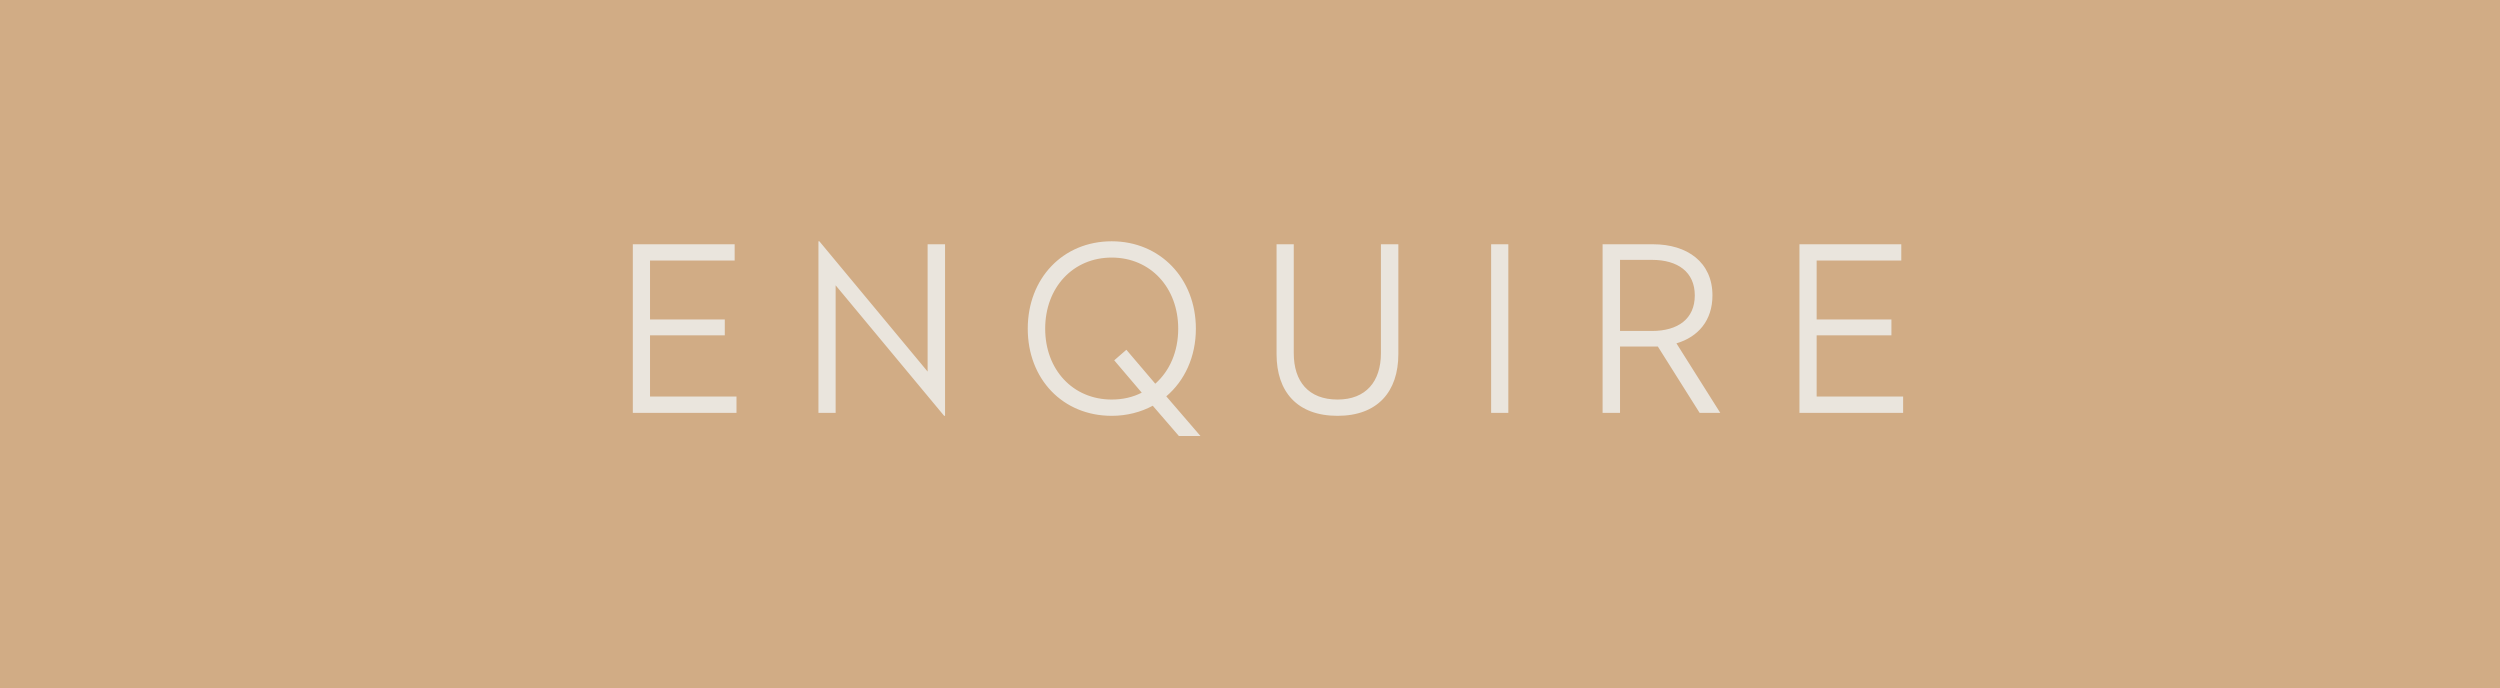 <svg width="109" height="30" viewBox="0 0 109 30" fill="none" xmlns="http://www.w3.org/2000/svg">
<rect width="109" height="30" fill="#D1AC85"/>
<path d="M32.031 10.65V11.36H28.341V13.93H31.601V14.62H28.341V17.29H32.111V18H27.591V10.65H32.031ZM41.204 10.65V18.13H41.164L36.434 12.44V18H35.684V10.52H35.724L40.444 16.2V10.65H41.204ZM48.47 10.52C50.58 10.52 52.14 12.14 52.14 14.33C52.14 15.56 51.65 16.6 50.85 17.28L52.34 19.01H51.4L50.26 17.69C49.74 17.97 49.13 18.13 48.47 18.13C46.34 18.13 44.81 16.53 44.81 14.33C44.81 12.14 46.34 10.52 48.47 10.52ZM48.47 11.23C46.78 11.23 45.57 12.54 45.57 14.33C45.57 16.12 46.78 17.42 48.47 17.42C48.95 17.42 49.39 17.32 49.78 17.12L48.58 15.71L49.11 15.25L50.37 16.73C51 16.17 51.37 15.33 51.37 14.33C51.37 12.54 50.16 11.23 48.47 11.23ZM60.968 10.65V15.44C60.968 17.08 60.058 18.13 58.318 18.13C56.558 18.13 55.658 17.08 55.658 15.44V10.65H56.408V15.4C56.408 16.63 57.048 17.42 58.318 17.42C59.558 17.42 60.208 16.63 60.208 15.4V10.65H60.968ZM65.763 10.65V18H65.013V10.65H65.763ZM72.073 10.65C73.573 10.65 74.663 11.44 74.663 12.88C74.663 13.97 74.043 14.69 73.093 14.97L75.003 18H74.103L72.283 15.11H70.633V18H69.873V10.65H72.073ZM72.023 11.33H70.633V14.43H72.023C73.163 14.43 73.893 13.9 73.893 12.88C73.893 11.86 73.153 11.33 72.023 11.33ZM82.896 10.65V11.36H79.206V13.93H82.466V14.62H79.206V17.29H82.976V18H78.456V10.65H82.896Z" fill="#EAE5DD"/>
</svg>
